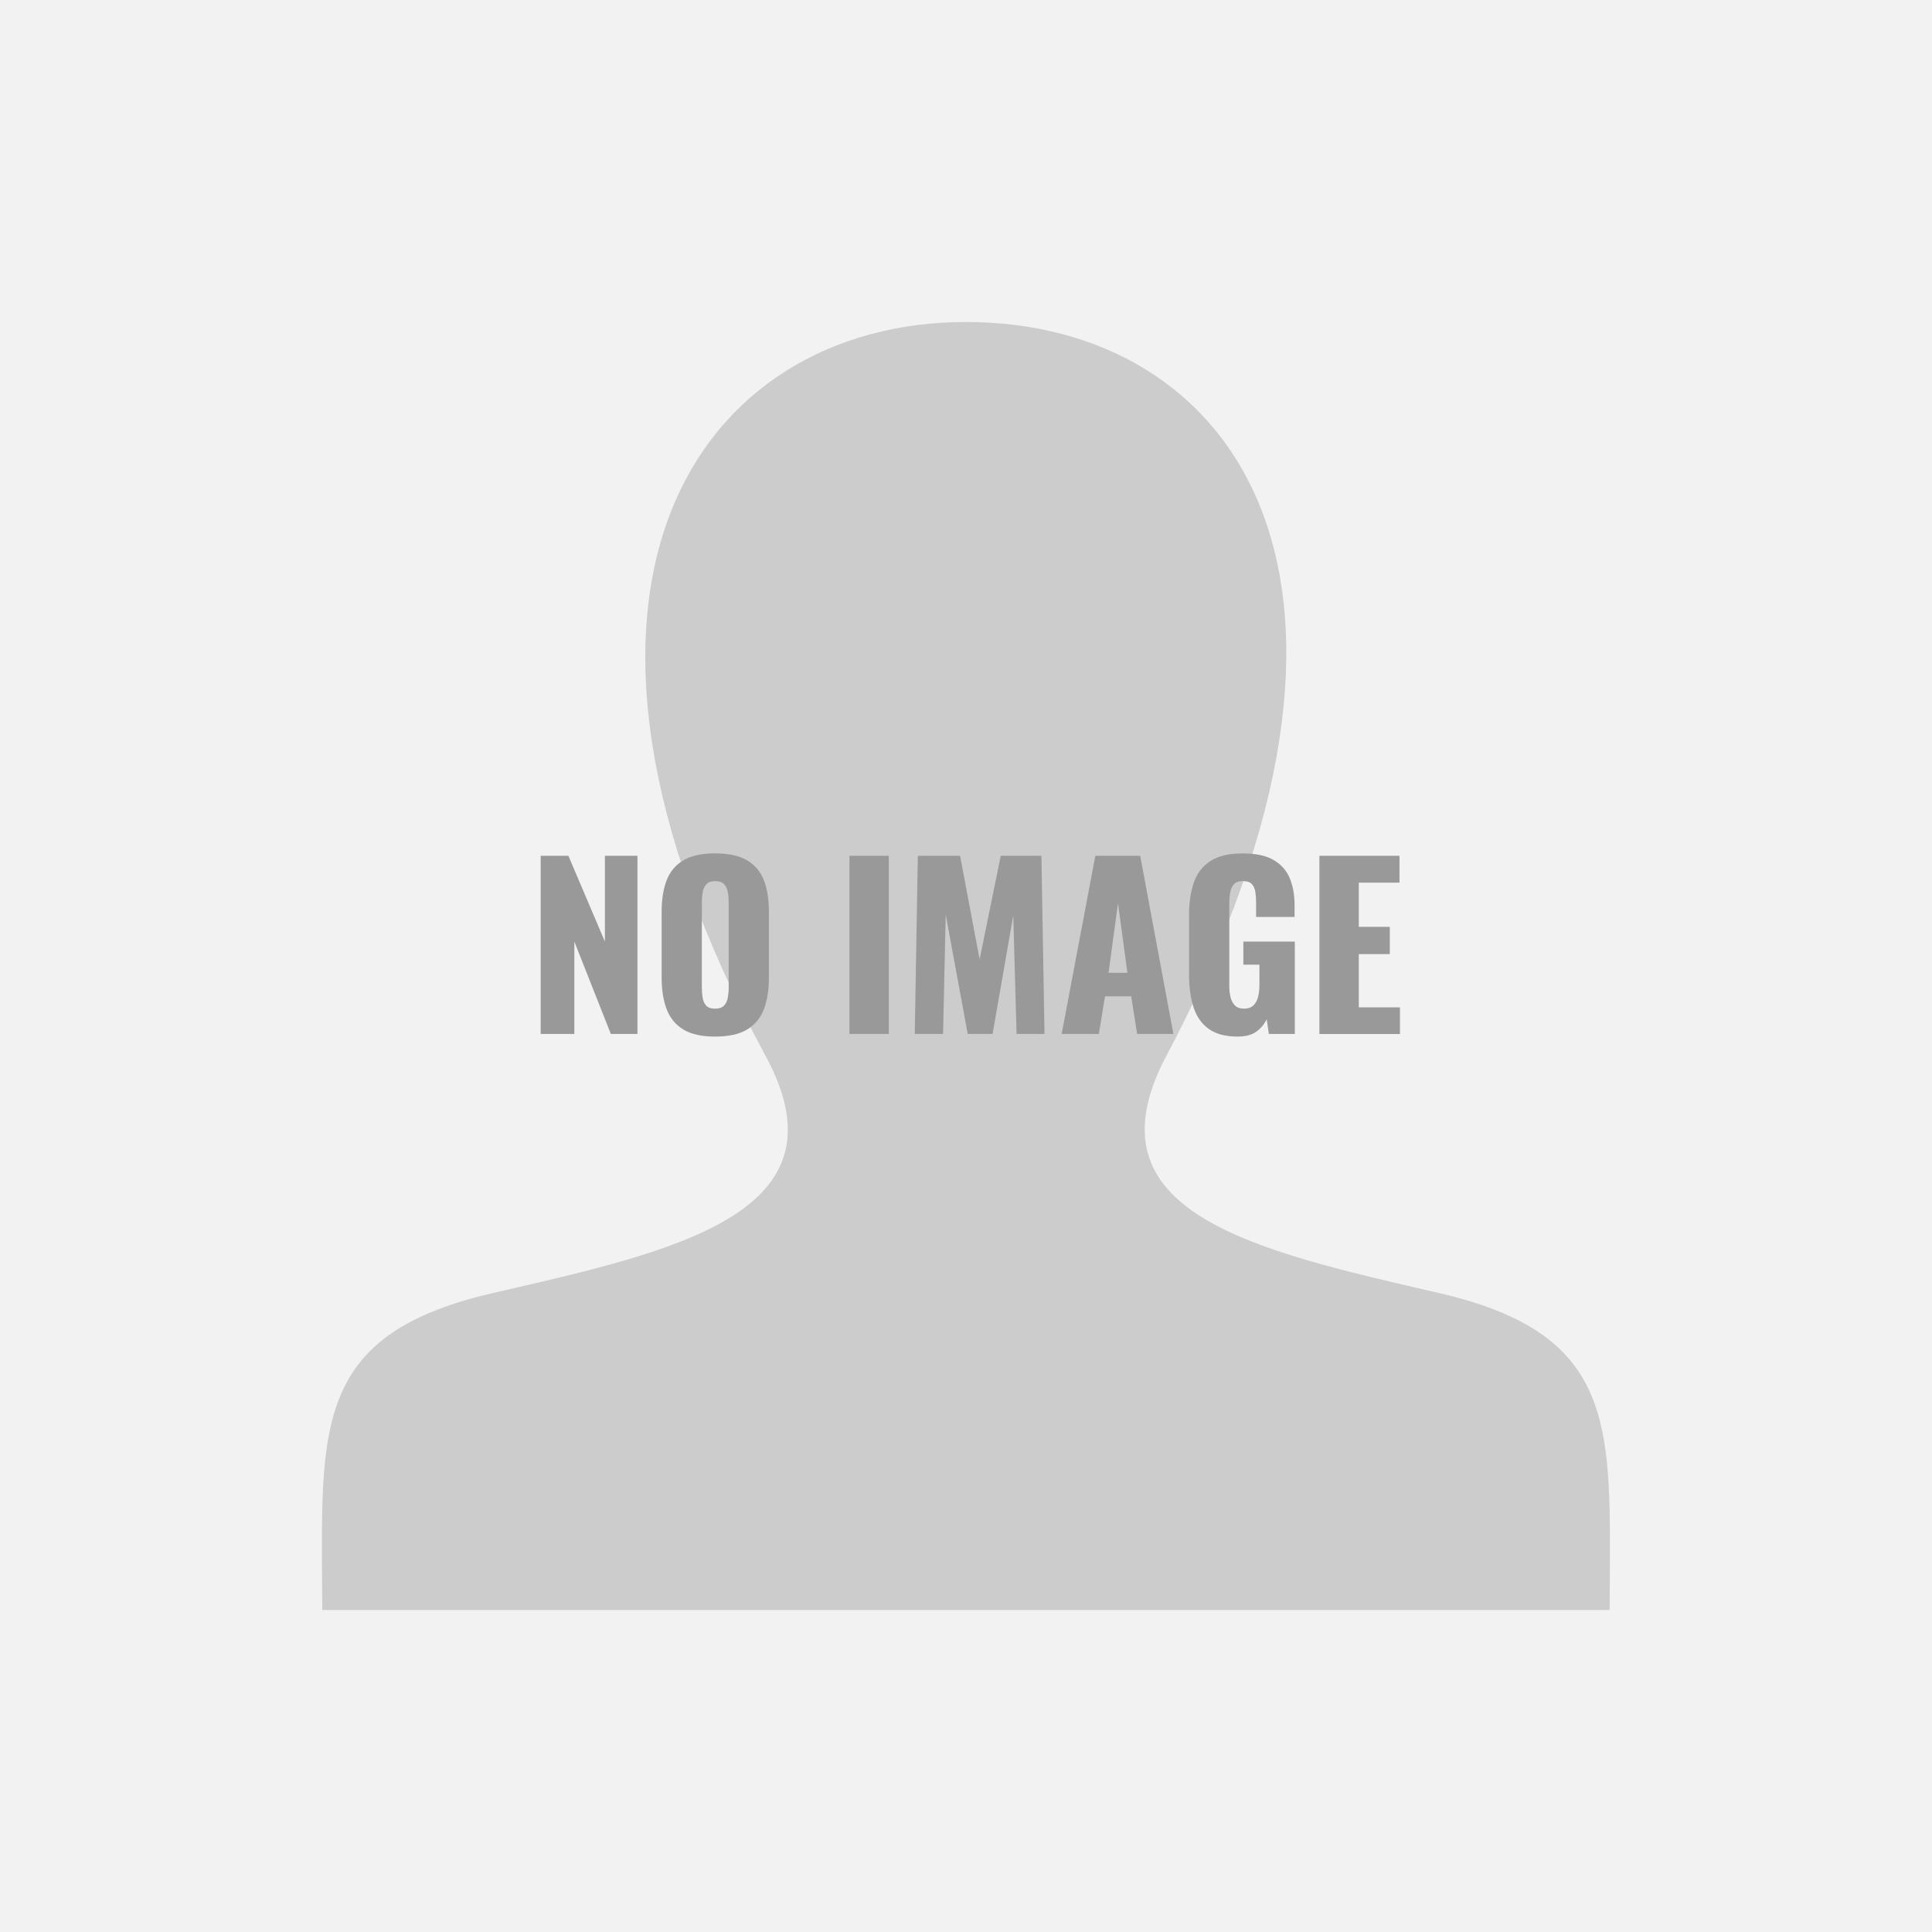 <?xml version="1.0" encoding="UTF-8"?>
<svg id="_レイヤー_2" data-name="レイヤー 2" xmlns="http://www.w3.org/2000/svg" viewBox="0 0 540 540">
  <defs>
    <style>
      .cls-1 {
        fill: #f2f2f2;
        fill-rule: evenodd;
      }

      .cls-1, .cls-2, .cls-3 {
        stroke-width: 0px;
      }

      .cls-2 {
        fill: #ccc;
      }

      .cls-3 {
        fill: #999;
      }
    </style>
  </defs>
  <g id="_レイヤー_1-2" data-name="レイヤー 1">
    <g>
      <rect class="cls-2" width="540" height="540"/>
      <path class="cls-1" d="m540,0v540H0V0h540Zm-137.66,361.44c-51.59-11.9-99.61-22.34-76.37-66.26,70.78-133.69,18.76-205.18-55.98-205.18s-126.97,74.23-55.98,205.18c23.94,44.17-25.87,54.61-76.37,66.26-46.08,10.64-47.79,33.52-47.66,73.55l.09,15.01h359.84l.07-14.53c.16-40.32-1.4-63.34-47.66-74.03Z"/>
      <g>
        <path class="cls-3" d="m151.12,288.99v-49.79h7.75l10.2,23.97v-23.97h9.1v49.79h-7.44l-10.2-25.82v25.82h-9.41Z"/>
        <path class="cls-3" d="m199.86,289.73c-3.73,0-6.68-.66-8.85-1.97-2.17-1.31-3.73-3.2-4.67-5.66-.94-2.46-1.41-5.39-1.41-8.79v-18.5c0-3.44.47-6.37,1.41-8.79.94-2.42,2.5-4.27,4.67-5.56,2.17-1.29,5.12-1.94,8.85-1.94s6.75.65,8.94,1.94c2.19,1.29,3.76,3.15,4.7,5.56.94,2.42,1.41,5.35,1.41,8.79v18.5c0,3.4-.47,6.33-1.41,8.79-.94,2.46-2.51,4.34-4.7,5.66-2.19,1.31-5.17,1.97-8.94,1.97Zm0-7.81c1.15,0,1.99-.29,2.52-.86.53-.57.88-1.31,1.04-2.21.16-.9.25-1.82.25-2.77v-23.97c0-.98-.08-1.92-.25-2.8-.16-.88-.51-1.61-1.04-2.18-.53-.57-1.37-.86-2.52-.86-1.07,0-1.87.29-2.4.86-.53.57-.88,1.3-1.04,2.18-.16.88-.25,1.81-.25,2.8v23.97c0,.94.07,1.87.22,2.77.14.9.47,1.64.98,2.21.51.58,1.34.86,2.49.86Z"/>
        <path class="cls-3" d="m237.42,288.99v-49.79h11v49.79h-11Z"/>
        <path class="cls-3" d="m255.68,288.99l.86-49.79h11.8l5.47,28.95,5.9-28.95h11.37l.86,49.79h-7.81l-.92-33.13-5.78,33.13h-6.95l-6.15-33.38-.74,33.38h-7.93Z"/>
        <path class="cls-3" d="m296.74,288.99l9.41-49.79h12.54l9.28,49.79h-10.14l-1.66-10.51h-7.32l-1.72,10.51h-10.39Zm13.09-17.09h5.29l-2.64-19.42-2.64,19.42Z"/>
        <path class="cls-3" d="m345.98,289.73c-3.44,0-6.16-.72-8.14-2.15-1.99-1.43-3.4-3.45-4.24-6.06-.84-2.6-1.26-5.6-1.26-9v-16.72c0-3.52.45-6.58,1.35-9.16s2.45-4.58,4.64-5.99c2.19-1.41,5.17-2.12,8.94-2.12s6.59.61,8.7,1.84c2.11,1.23,3.62,2.93,4.52,5.1.9,2.17,1.35,4.71,1.35,7.62v3.2h-10.76v-4.06c0-1.06-.07-2.05-.21-2.95-.14-.9-.47-1.63-.98-2.18-.51-.55-1.34-.83-2.49-.83s-2.05.32-2.58.95c-.53.64-.87,1.42-1.01,2.37-.14.94-.22,1.93-.22,2.95v23.05c0,1.11.11,2.14.34,3.1.23.96.64,1.74,1.23,2.34.59.59,1.45.89,2.55.89s2.03-.31,2.64-.92c.62-.61,1.04-1.41,1.29-2.4.25-.98.37-2.03.37-3.14v-5.84h-4.49v-6.45h14.38v25.82h-7.25l-.61-4.12c-.66,1.39-1.62,2.55-2.89,3.47-1.27.92-2.99,1.38-5.16,1.38Z"/>
        <path class="cls-3" d="m368.78,288.99v-49.79h22.38v7.5h-11.37v12.36h8.67v7.62h-8.67v14.88h11.5v7.44h-22.5Z"/>
      </g>
    </g>
  </g>
</svg>